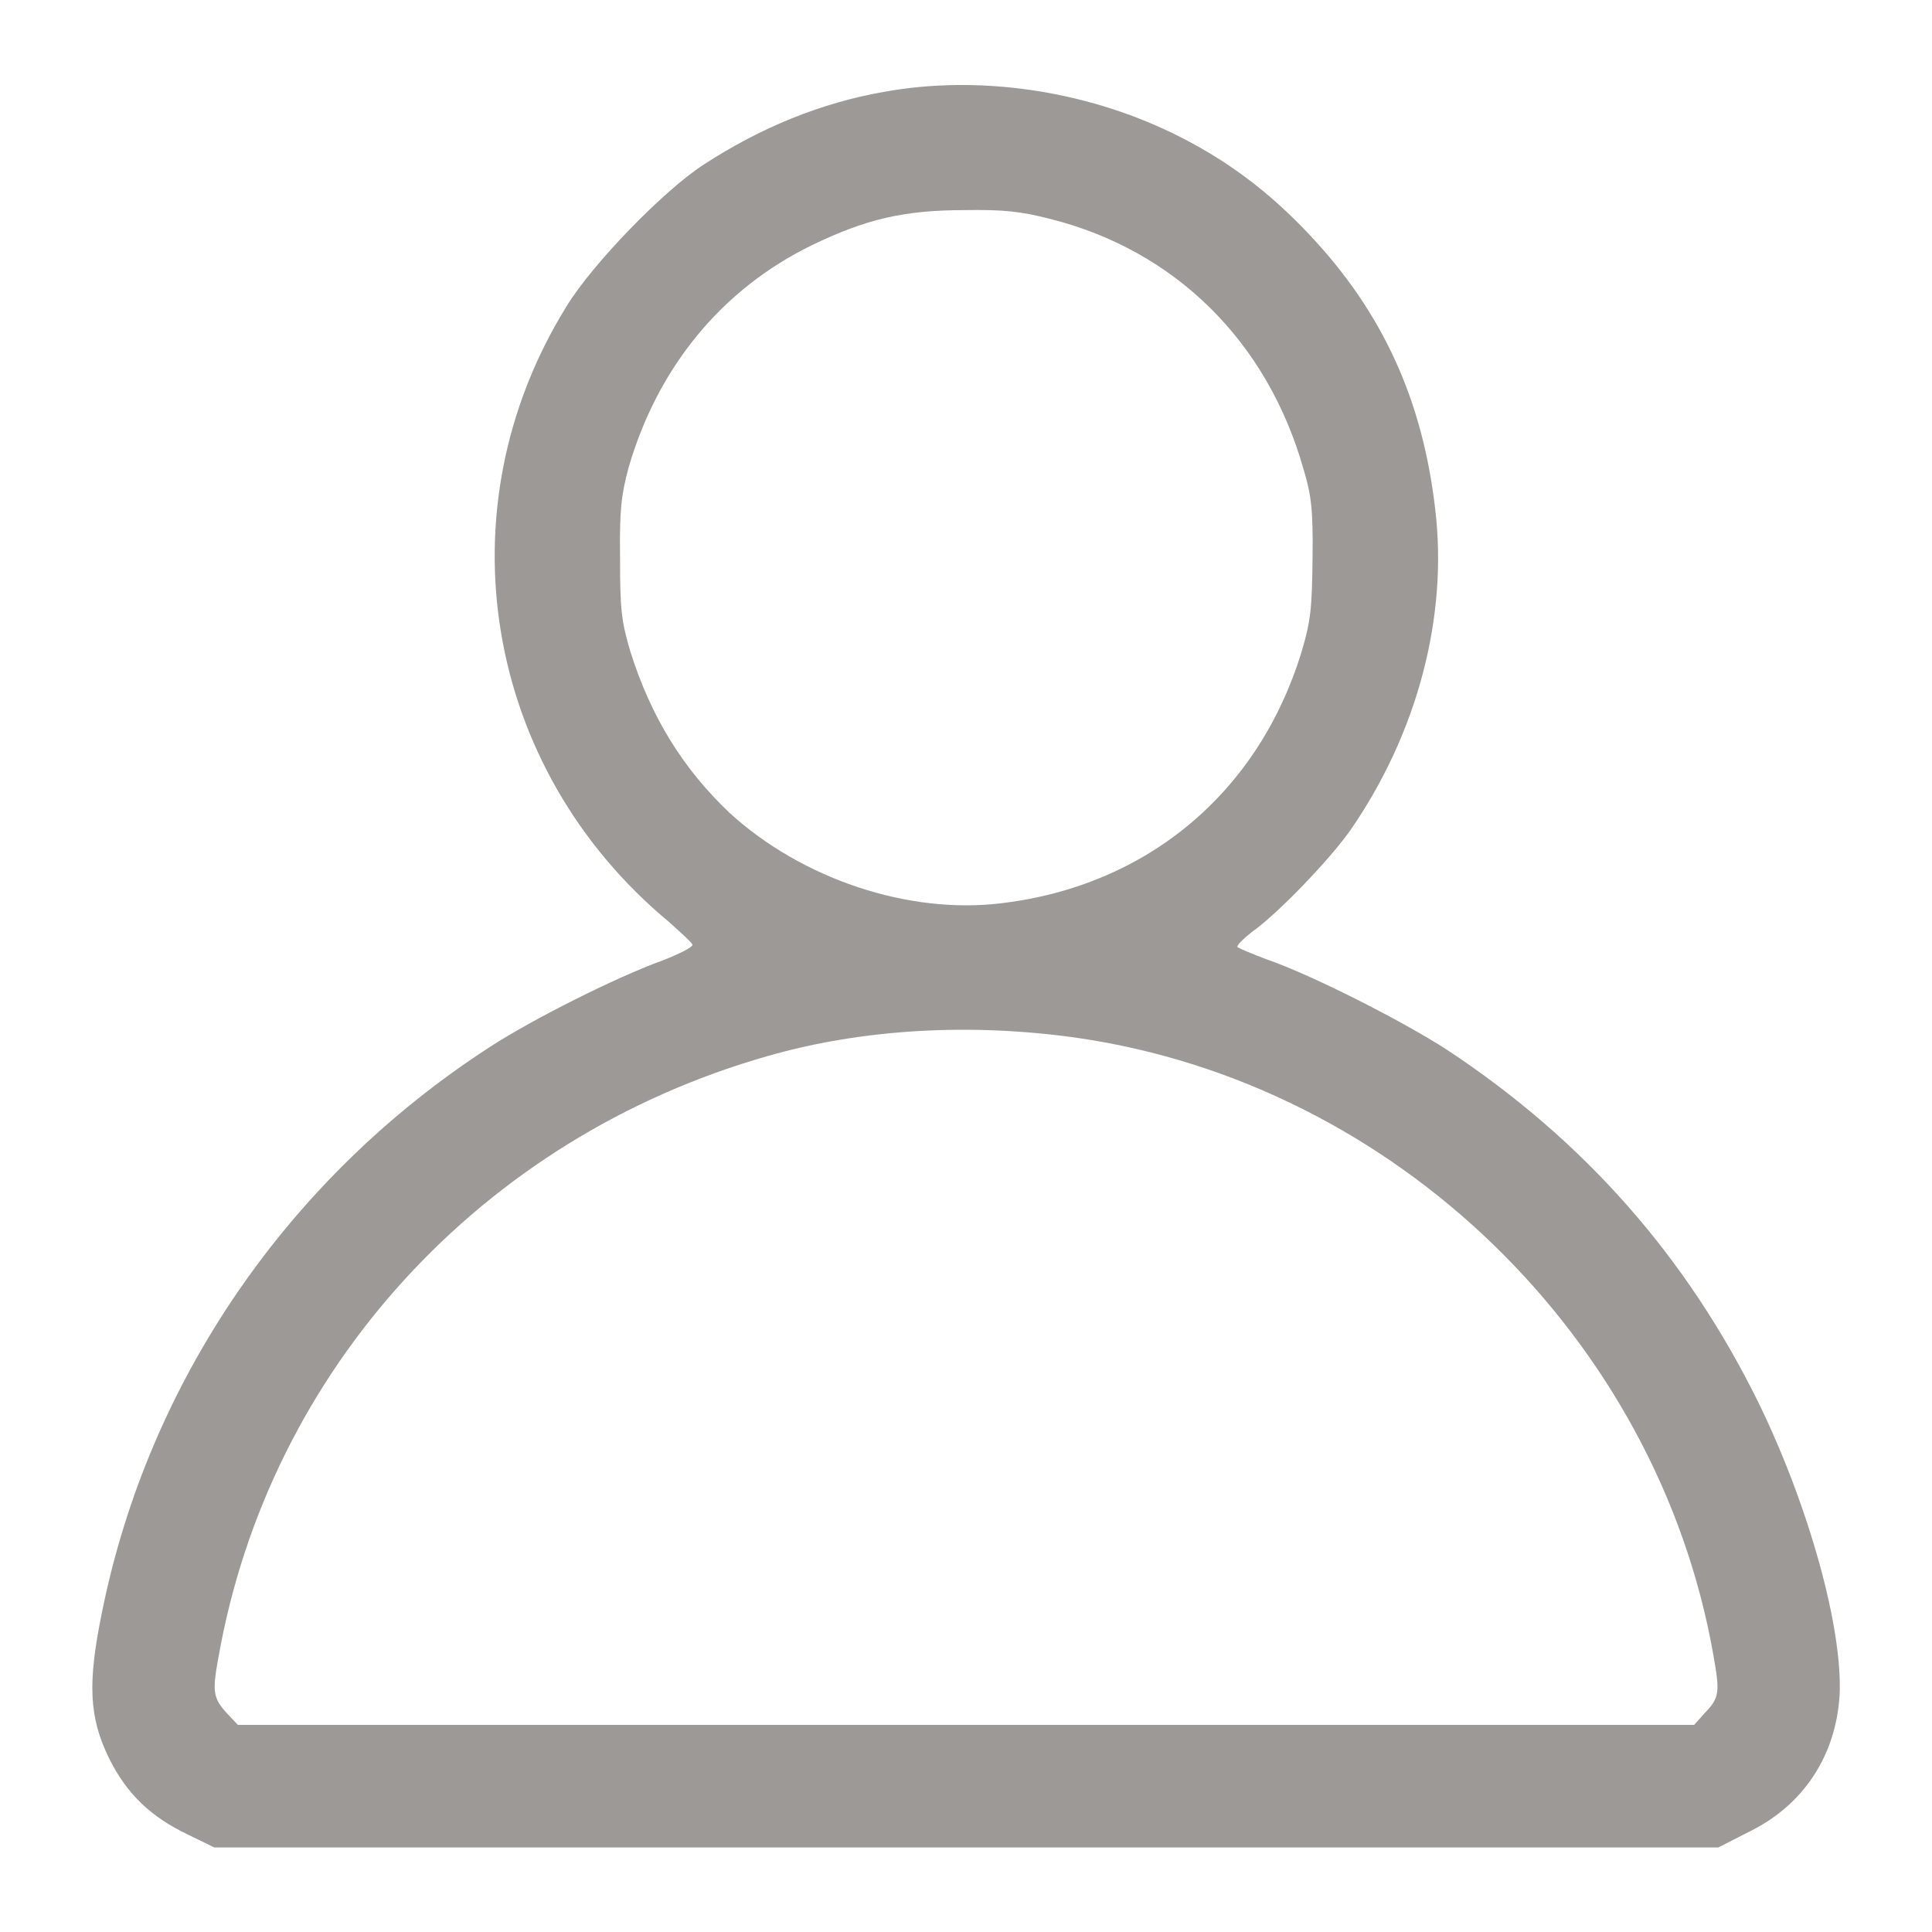 <?xml version="1.0" encoding="UTF-8"?>
<!DOCTYPE svg PUBLIC "-//W3C//DTD SVG 1.1//EN" "http://www.w3.org/Graphics/SVG/1.1/DTD/svg11.dtd">
<!-- Creator: CorelDRAW 2019 (64-Bit) -->
<svg xmlns="http://www.w3.org/2000/svg" xml:space="preserve" width="32px" height="32px" version="1.1" style="shape-rendering:geometricPrecision; text-rendering:geometricPrecision; image-rendering:optimizeQuality; fill-rule:evenodd; clip-rule:evenodd"
viewBox="0 0 32 32"
 xmlns:xlink="http://www.w3.org/1999/xlink"
 xmlns:xodm="http://www.corel.com/coreldraw/odm/2003">
 <defs>
  <style type="text/css">
   <![CDATA[
    .fil0 {fill:#9D9996;fill-rule:nonzero}
   ]]>
  </style>
 </defs>
 <g id="Warstwa_x0020_1">
  <g id="_1998046124304">
   <path class="fil0" d="M14.65 1.52c-1.04,0.18 -2.05,0.59 -3,1.21 -0.65,0.42 -1.84,1.64 -2.27,2.35 -2.08,3.36 -1.37,7.64 1.7,10.19 0.2,0.18 0.38,0.34 0.39,0.38 0,0.04 -0.22,0.15 -0.5,0.26 -0.75,0.27 -2.15,0.97 -2.87,1.44 -3.33,2.16 -5.64,5.53 -6.41,9.35 -0.24,1.17 -0.22,1.74 0.12,2.43 0.29,0.58 0.68,0.96 1.31,1.26l0.43 0.21 12.46 0 12.45 0 0.51 -0.26c0.9,-0.44 1.44,-1.26 1.5,-2.27 0.05,-1.11 -0.51,-3.13 -1.35,-4.85 -1.19,-2.41 -2.88,-4.33 -5.15,-5.83 -0.74,-0.48 -2.26,-1.25 -2.99,-1.5 -0.24,-0.09 -0.45,-0.18 -0.48,-0.2 -0.03,-0.02 0.08,-0.13 0.23,-0.25 0.43,-0.3 1.29,-1.2 1.63,-1.68 1.11,-1.6 1.63,-3.54 1.41,-5.34 -0.21,-1.8 -0.87,-3.24 -2.06,-4.51 -0.7,-0.75 -1.42,-1.28 -2.28,-1.7 -1.48,-0.72 -3.23,-0.97 -4.78,-0.69l0 0zm2.76 2.11c2.05,0.52 3.58,2.02 4.18,4.14 0.13,0.43 0.16,0.67 0.15,1.48 -0.01,0.84 -0.03,1.03 -0.18,1.54 -0.71,2.33 -2.55,3.88 -4.97,4.17 -1.54,0.19 -3.31,-0.4 -4.51,-1.5 -0.77,-0.73 -1.3,-1.59 -1.64,-2.67 -0.15,-0.51 -0.17,-0.7 -0.17,-1.54 -0.01,-0.81 0.02,-1.05 0.14,-1.5 0.48,-1.66 1.54,-2.96 3.04,-3.69 0.89,-0.43 1.52,-0.58 2.53,-0.58 0.64,-0.01 0.93,0.02 1.43,0.15l0 0zm0.43 13.56c5.27,0.76 9.62,4.98 10.54,10.23 0.11,0.62 0.1,0.7 -0.15,0.96l-0.17 0.19 -12.06 0 -12.06 0 -0.17 -0.18c-0.24,-0.26 -0.26,-0.36 -0.15,-0.95 0.84,-4.75 4.35,-8.6 9.1,-9.95 1.57,-0.45 3.36,-0.55 5.12,-0.3l0 0z"/>
  </g>
 </g>
</svg>
